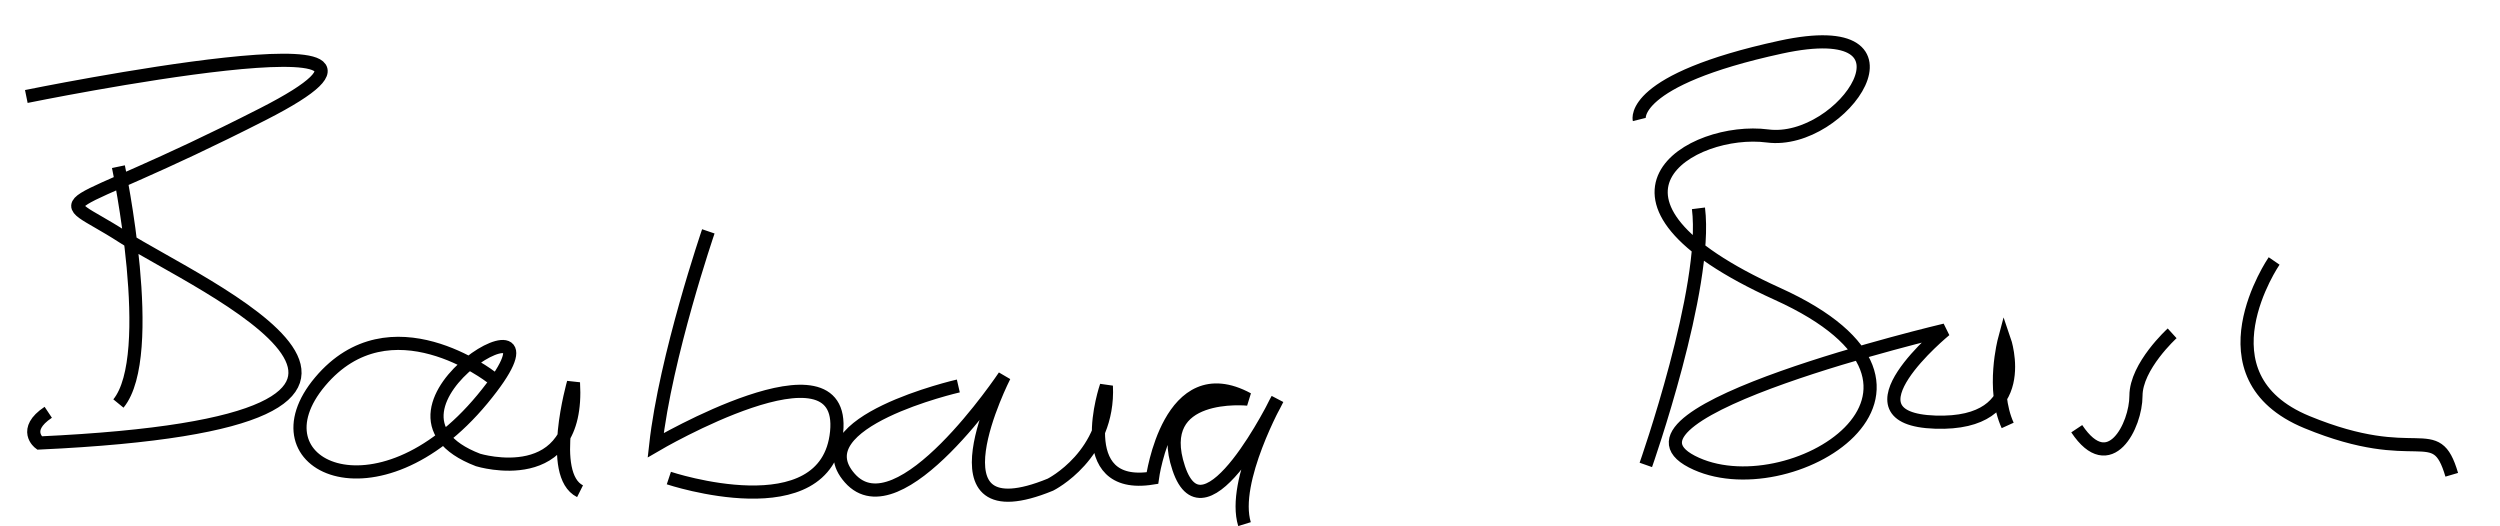 <svg version="1.0" xmlns="http://www.w3.org/2000/svg" width="190" height="40"><path fill="none" stroke="#000" d="M9 12.667s3 14.333 0 18M2 7.333s34.333-7 18 1.333S3.667 14.333 9.333 18 39 32 3 33.667c0 0-1.333-1 .667-2.333m33.666-2.667s-7.667-6-13 .333 4.333 11 12.333 1.333-10.458.75-.333 4.625c0 0 7.75 2.375 7.25-5.875 0 0-2 7 .5 8.25m9.75-19.75s-3.25 9.5-4 16.25c0 0 14.5-8.5 13.75-1s-12.75 3.5-12.75 3.5m22-7s-12 2.75-8.25 7 11.75-7.75 11.75-7.75-6.25 12.25 3.5 8.25c0 0 4.5-2.25 4.25-7.5 0 0-2.75 8 3.5 7 0 0 1.25-9.25 7.25-6 0 0-7.25-.75-5.25 5.25s7.5-5.25 7.5-5.25-3.5 6.25-2.5 9.5m30.5-4.5s4.75-13.5 4-19.5m-4.5-6.75s-.75-3 10.75-5.5 4.75 7.5-1 6.75-15.25 4.75.75 12 .75 16.5-6.5 12.75 19.25-10 19.25-10-8.25 6.75-.75 7 5.25-6.25 5.25-6.25-1 3.75.25 6.5m12.5-7s-2.75 2.5-2.75 4.75-2 6.25-4.5 2.5m15-12.75s-6 8.75 2.5 12.25 9.75-.25 11 4"/></svg>